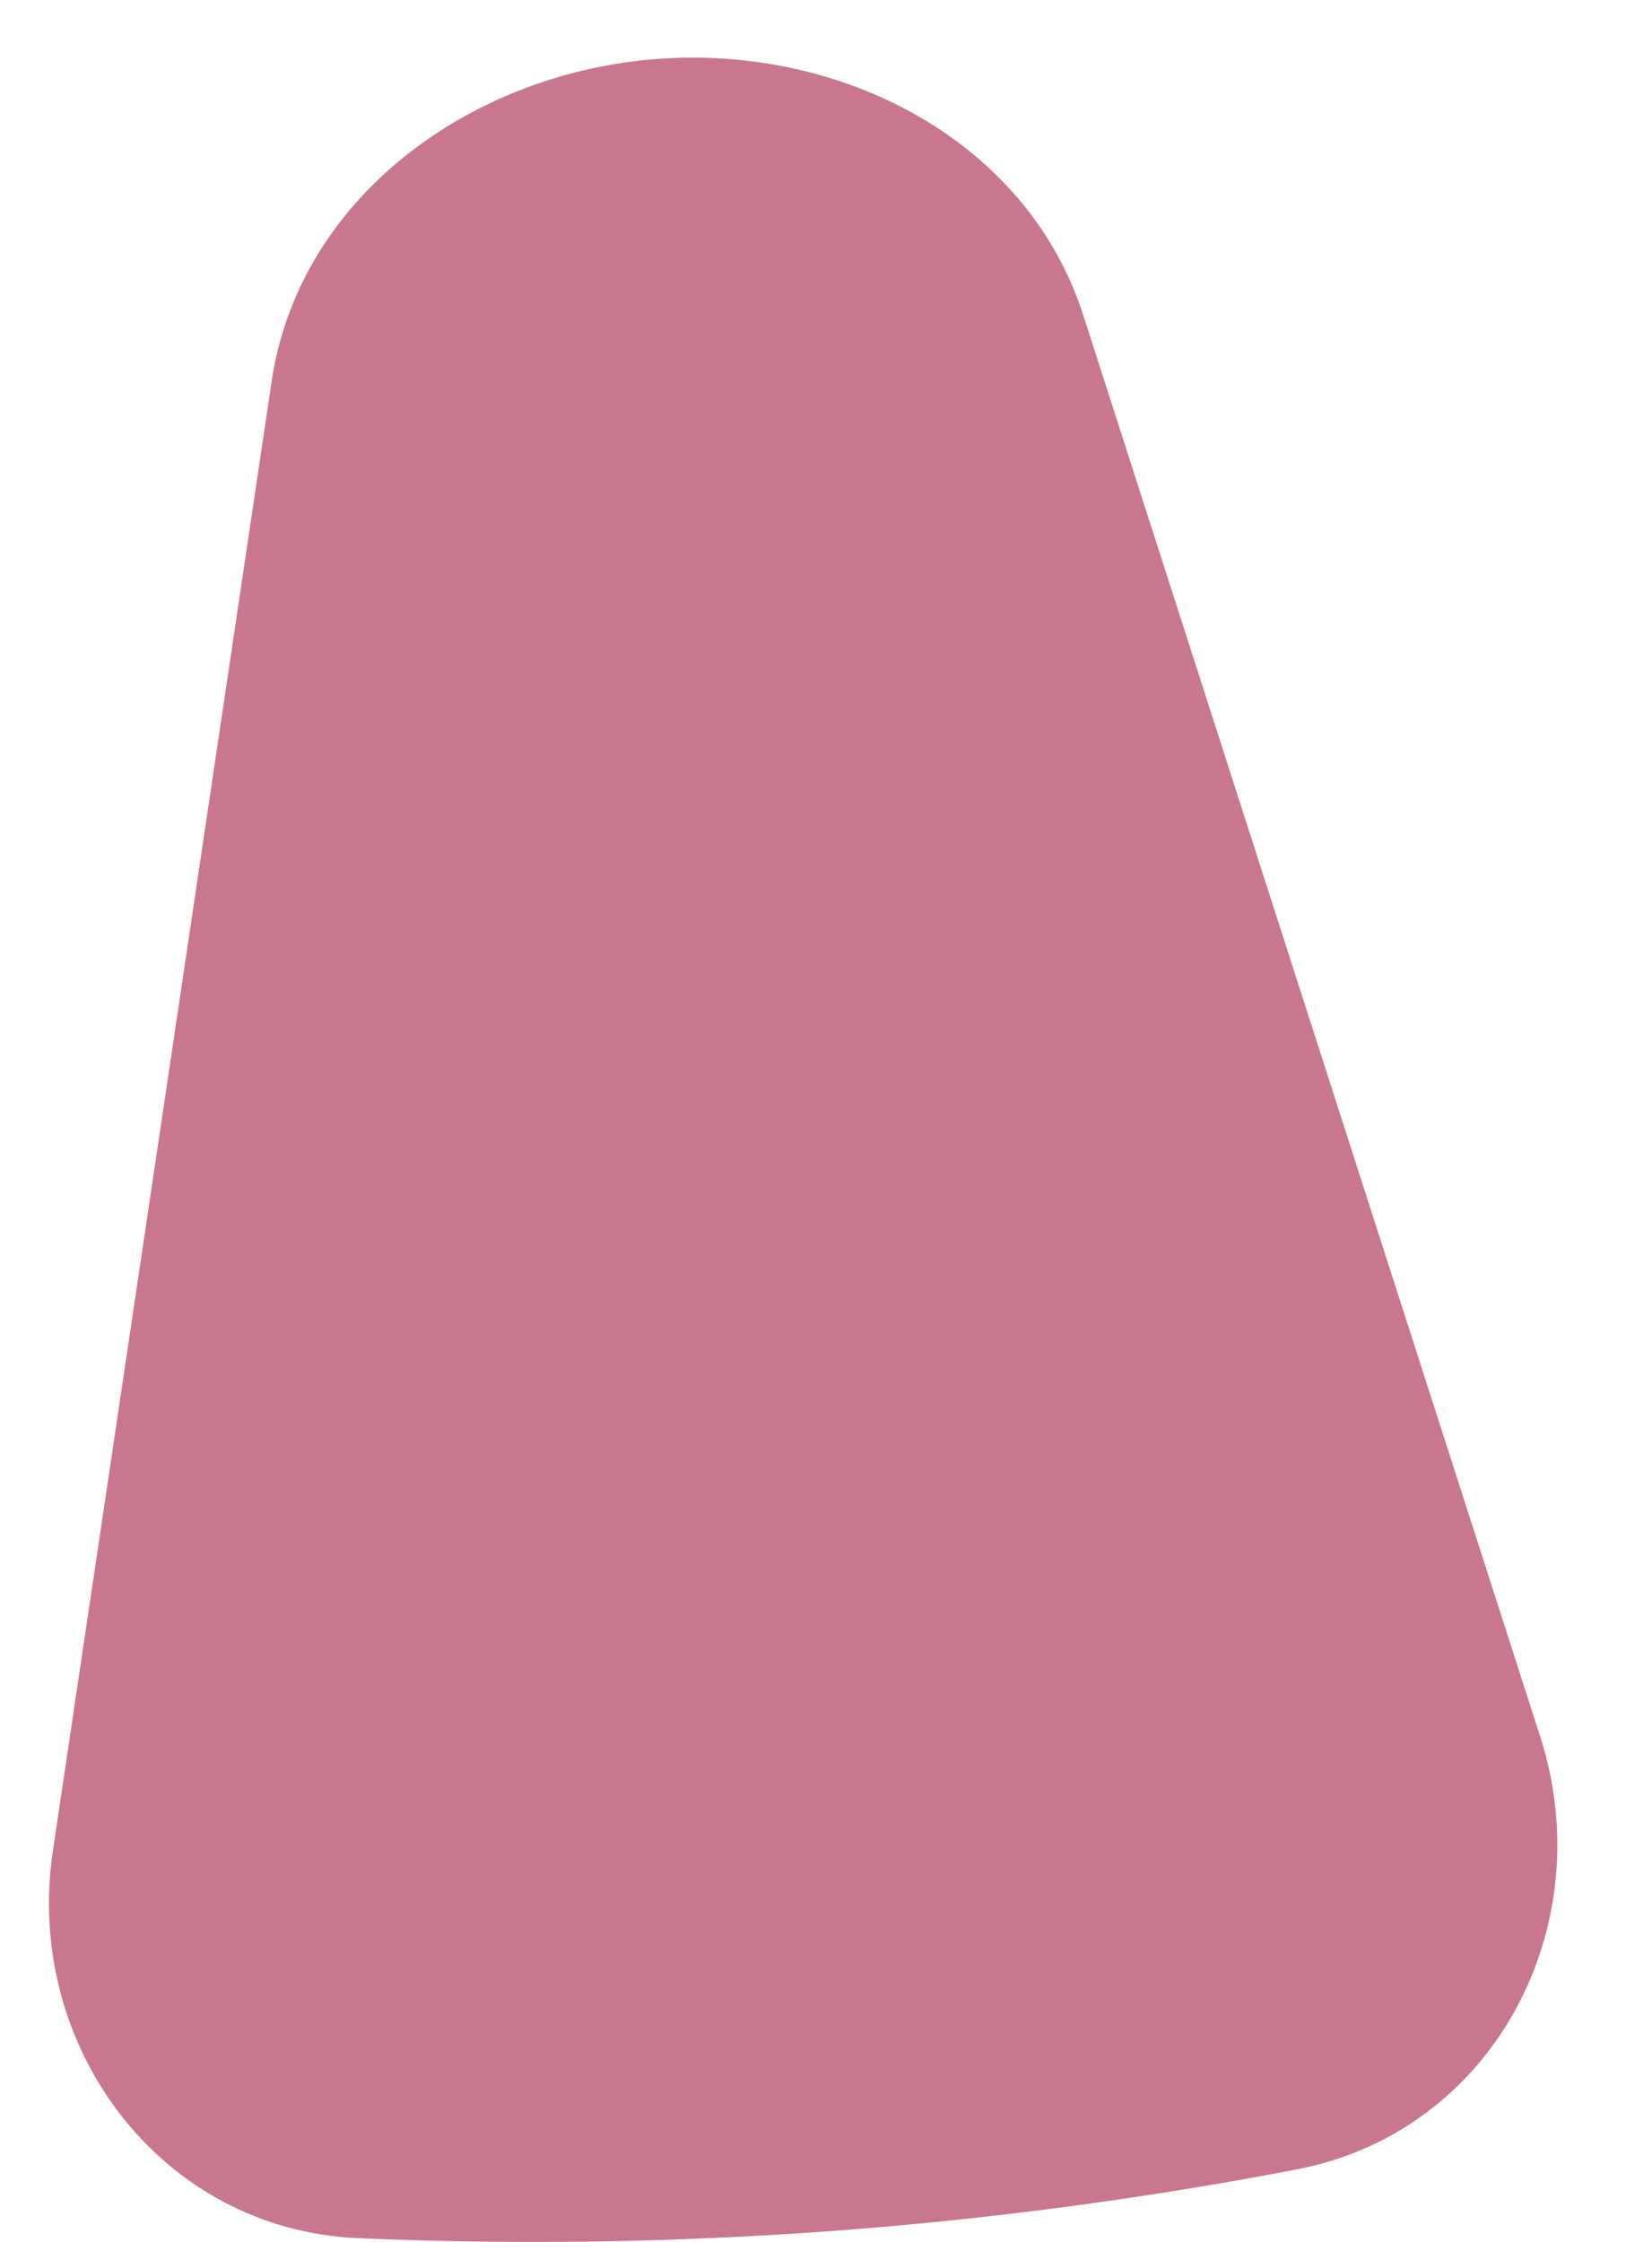 <?xml version="1.0" encoding="UTF-8"?> <svg xmlns="http://www.w3.org/2000/svg" width="14" height="19" viewBox="0 0 14 19" fill="none"><path d="M5.567 0.5C7.126 0.381 8.701 1.183 9.18 2.671L13.053 14.719C13.571 16.331 12.655 18.065 10.992 18.385C9.696 18.634 8.386 18.808 7.059 18.907C5.714 19.006 4.372 19.026 3.033 18.968C1.36 18.895 0.202 17.343 0.448 15.687L2.302 3.233C2.534 1.67 3.991 0.619 5.567 0.5Z" fill="#AA2950" fill-opacity="0.64"></path></svg> 